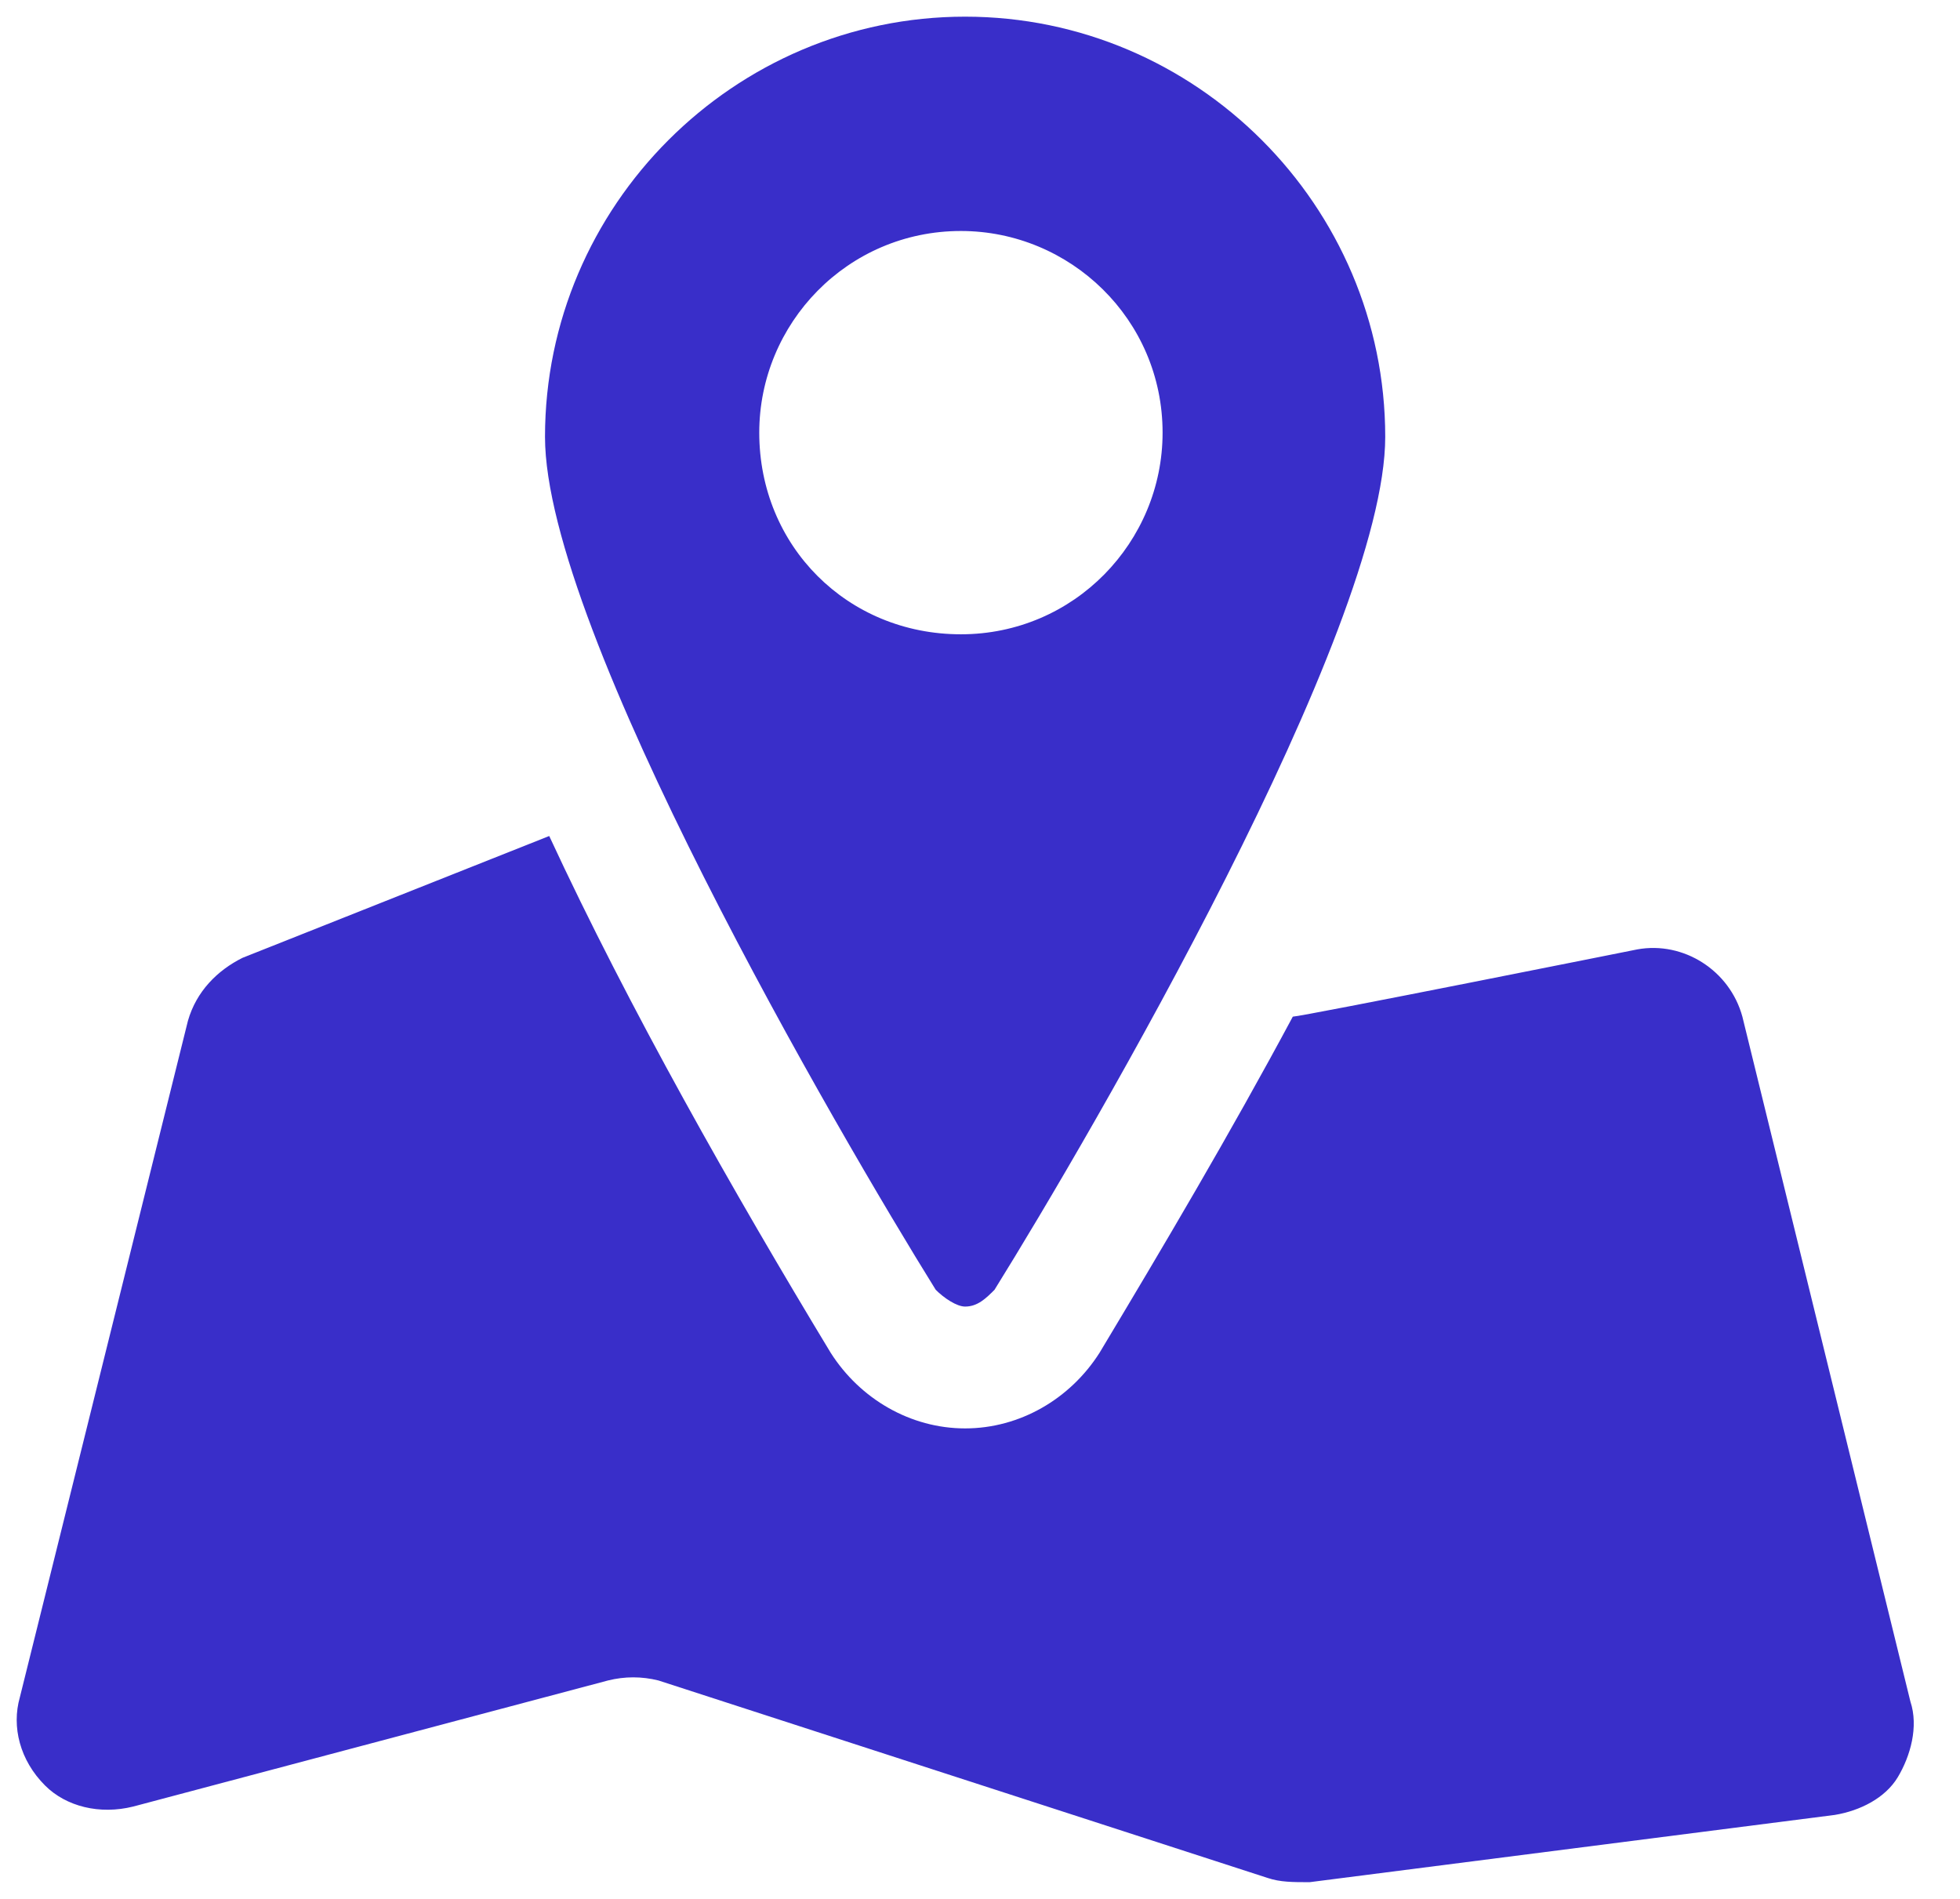 <?xml version="1.0" encoding="UTF-8"?>
<svg xmlns="http://www.w3.org/2000/svg" width="32" height="31" viewBox="0 0 32 31" fill="none">
  <path d="M31.19 27.777L28.447 16.597C28.241 15.842 27.486 15.362 26.732 15.499C26.732 15.499 21.244 16.597 21.107 16.597C20.078 18.517 18.981 20.369 17.952 22.084C17.472 22.839 16.649 23.319 15.757 23.319C14.866 23.319 14.042 22.839 13.562 22.084C11.985 19.478 10.27 16.46 8.967 13.648L3.959 15.637C3.548 15.842 3.205 16.185 3.068 16.666L0.324 27.709C0.187 28.189 0.324 28.738 0.736 29.149C1.079 29.492 1.627 29.629 2.176 29.492L9.927 27.434C10.201 27.366 10.476 27.366 10.75 27.434L20.696 30.658C20.901 30.727 21.107 30.727 21.382 30.727L29.956 29.629C30.367 29.561 30.779 29.355 30.985 29.012C31.19 28.669 31.327 28.189 31.19 27.777Z" fill="#392EC9"></path>
  <path d="M15.757 21.33C15.963 21.33 16.1 21.193 16.237 21.056C17.815 18.518 22.616 10.287 22.616 7.132C22.616 3.359 19.53 0.272 15.757 0.272C11.985 0.272 8.898 3.359 8.898 7.132C8.898 10.287 13.699 18.518 15.277 21.056C15.414 21.193 15.62 21.33 15.757 21.33ZM12.396 7.063C12.396 5.28 13.836 3.771 15.688 3.771C17.472 3.771 18.981 5.211 18.981 7.063C18.981 8.846 17.541 10.355 15.688 10.355C13.836 10.355 12.396 8.915 12.396 7.063Z" fill="#392EC9"></path>
</svg>
